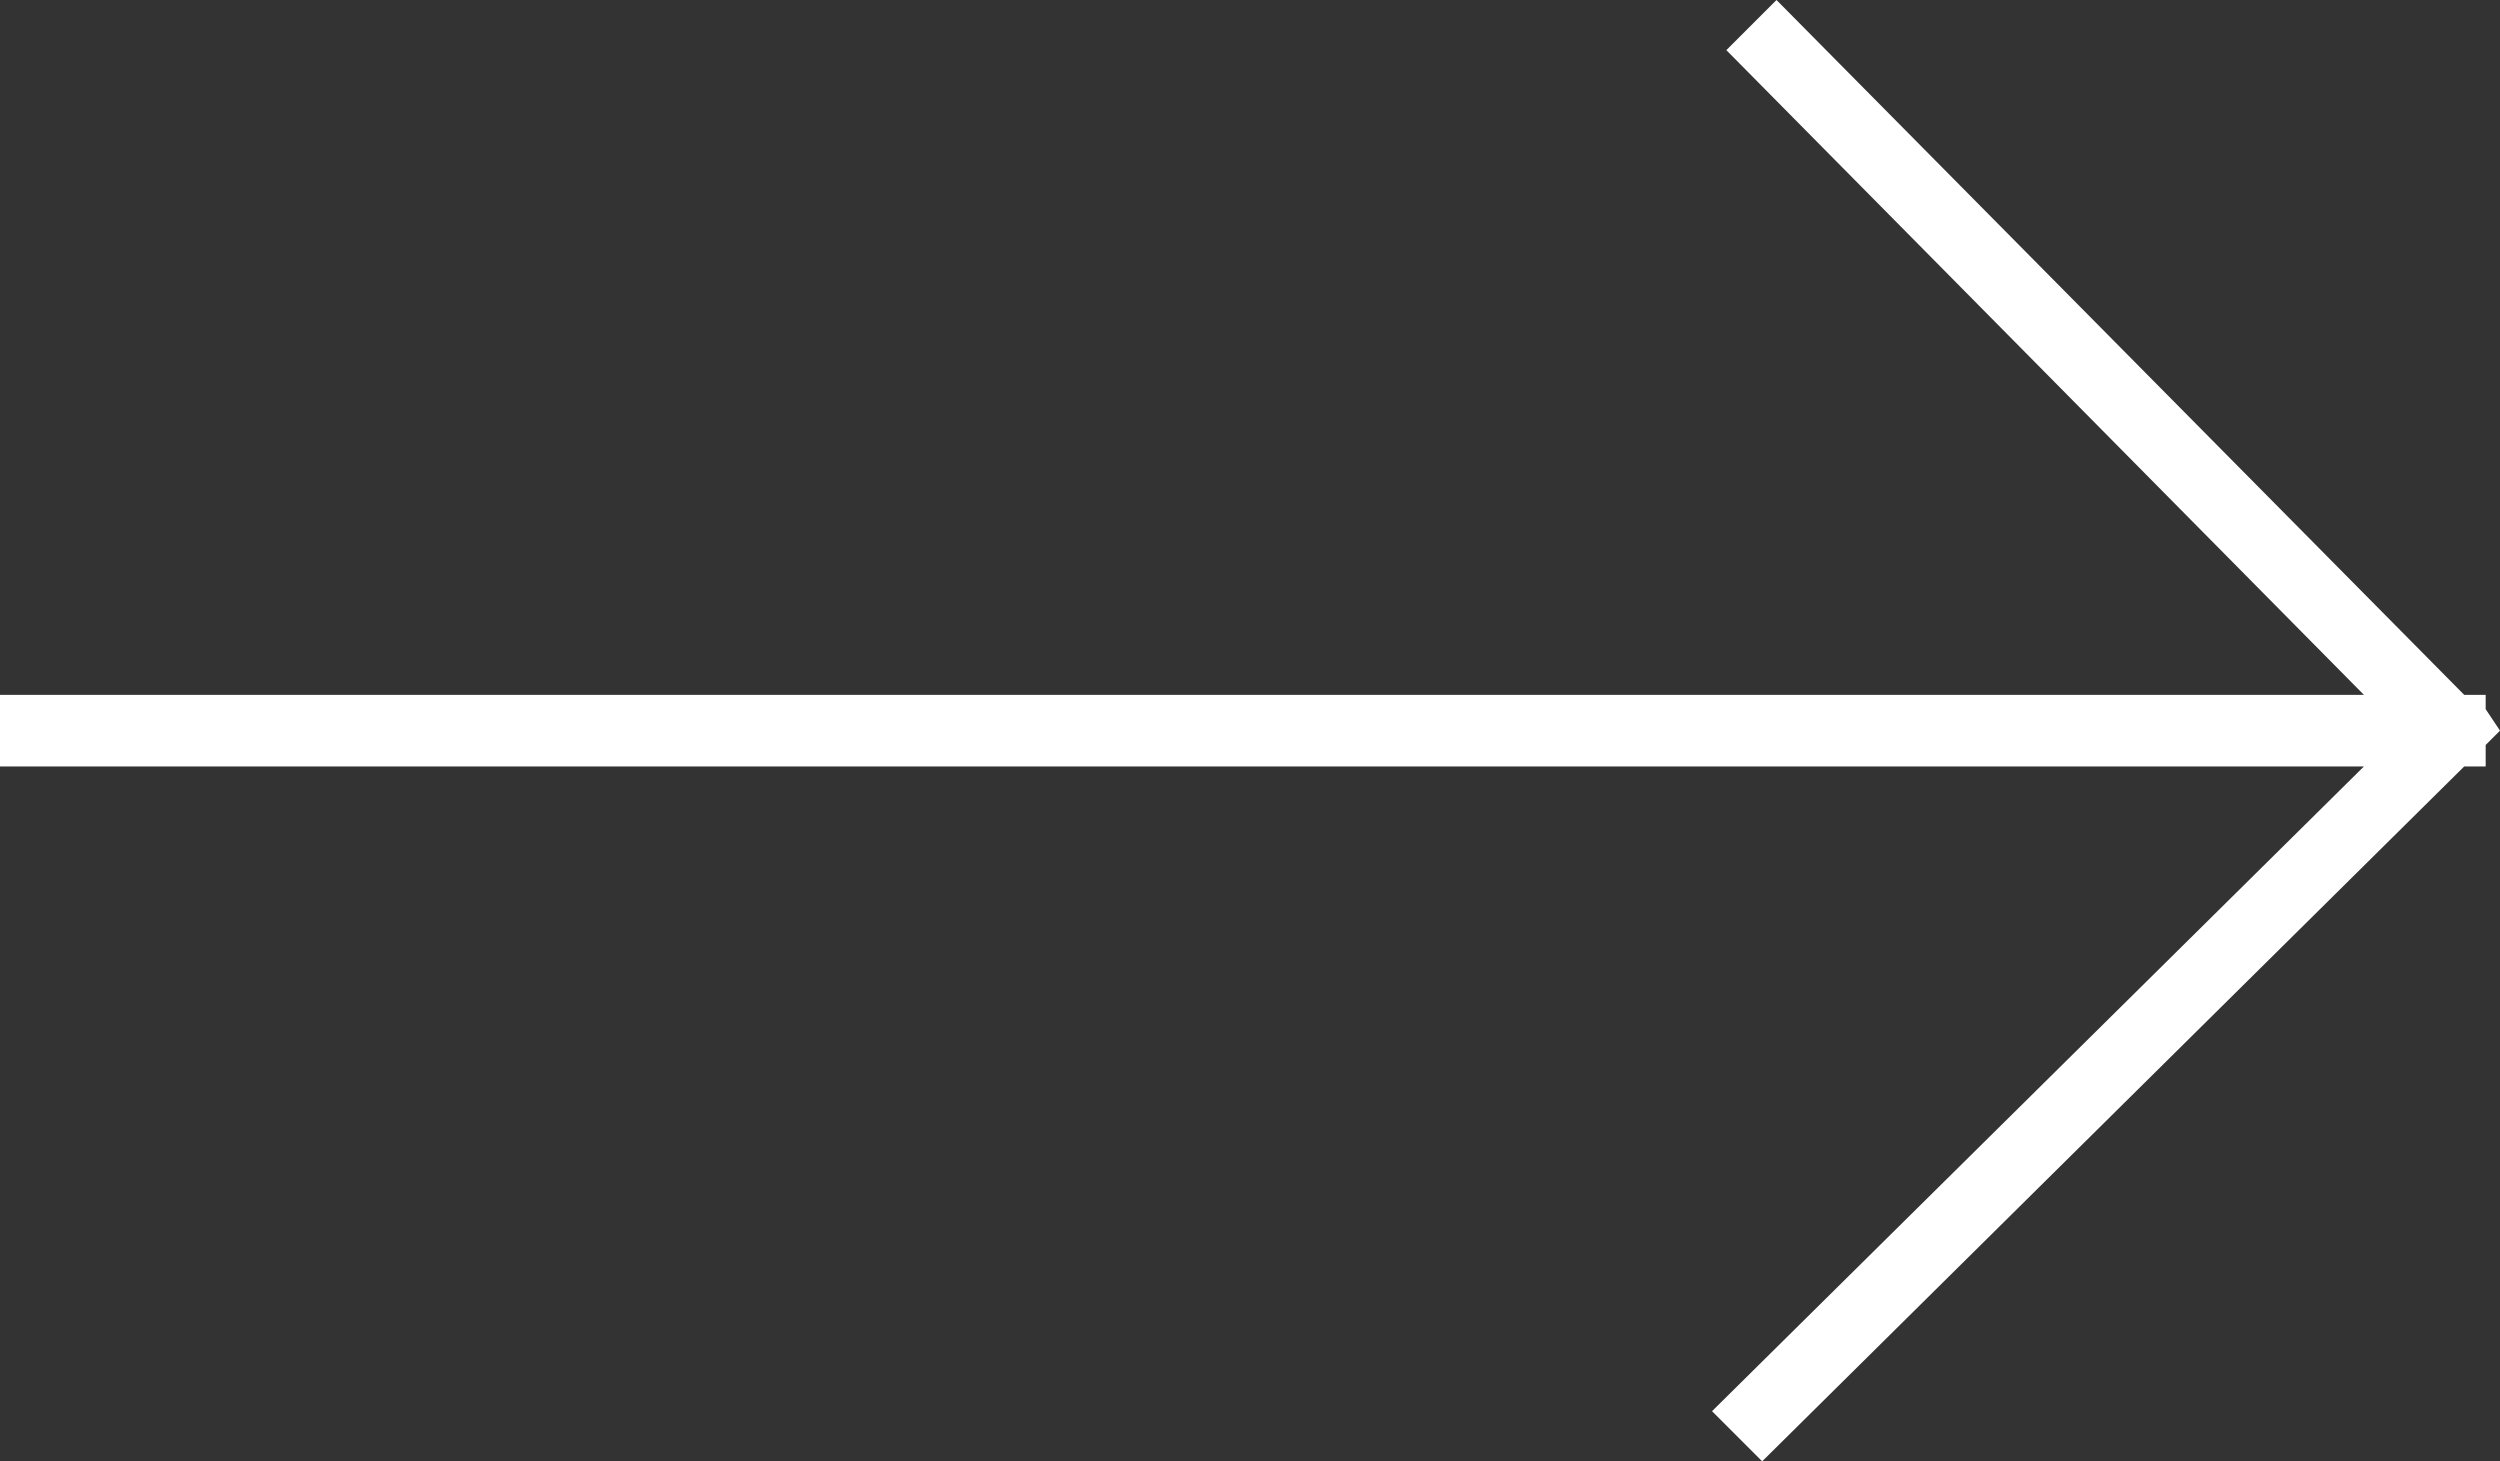 <svg xmlns="http://www.w3.org/2000/svg" id="uuid-0517e118-09c0-466a-8fca-4e879d8ac87e" viewBox="0 0 34.9 20.4"><rect x="0" y="0" width="34.9" height="20.4" fill="#333333" stroke="none"/><polygon points="34.7 9.9 34.7 9.7 34.4 9.7 24.8 0 24.1 .7 33 9.7 0 9.7 0 10.7 33 10.7 23.9 19.7 24.6 20.4 34.4 10.7 34.7 10.7 34.7 10.4 34.9 10.2 34.7 9.9" fill="#fff" stroke-width="0"></polygon></svg>